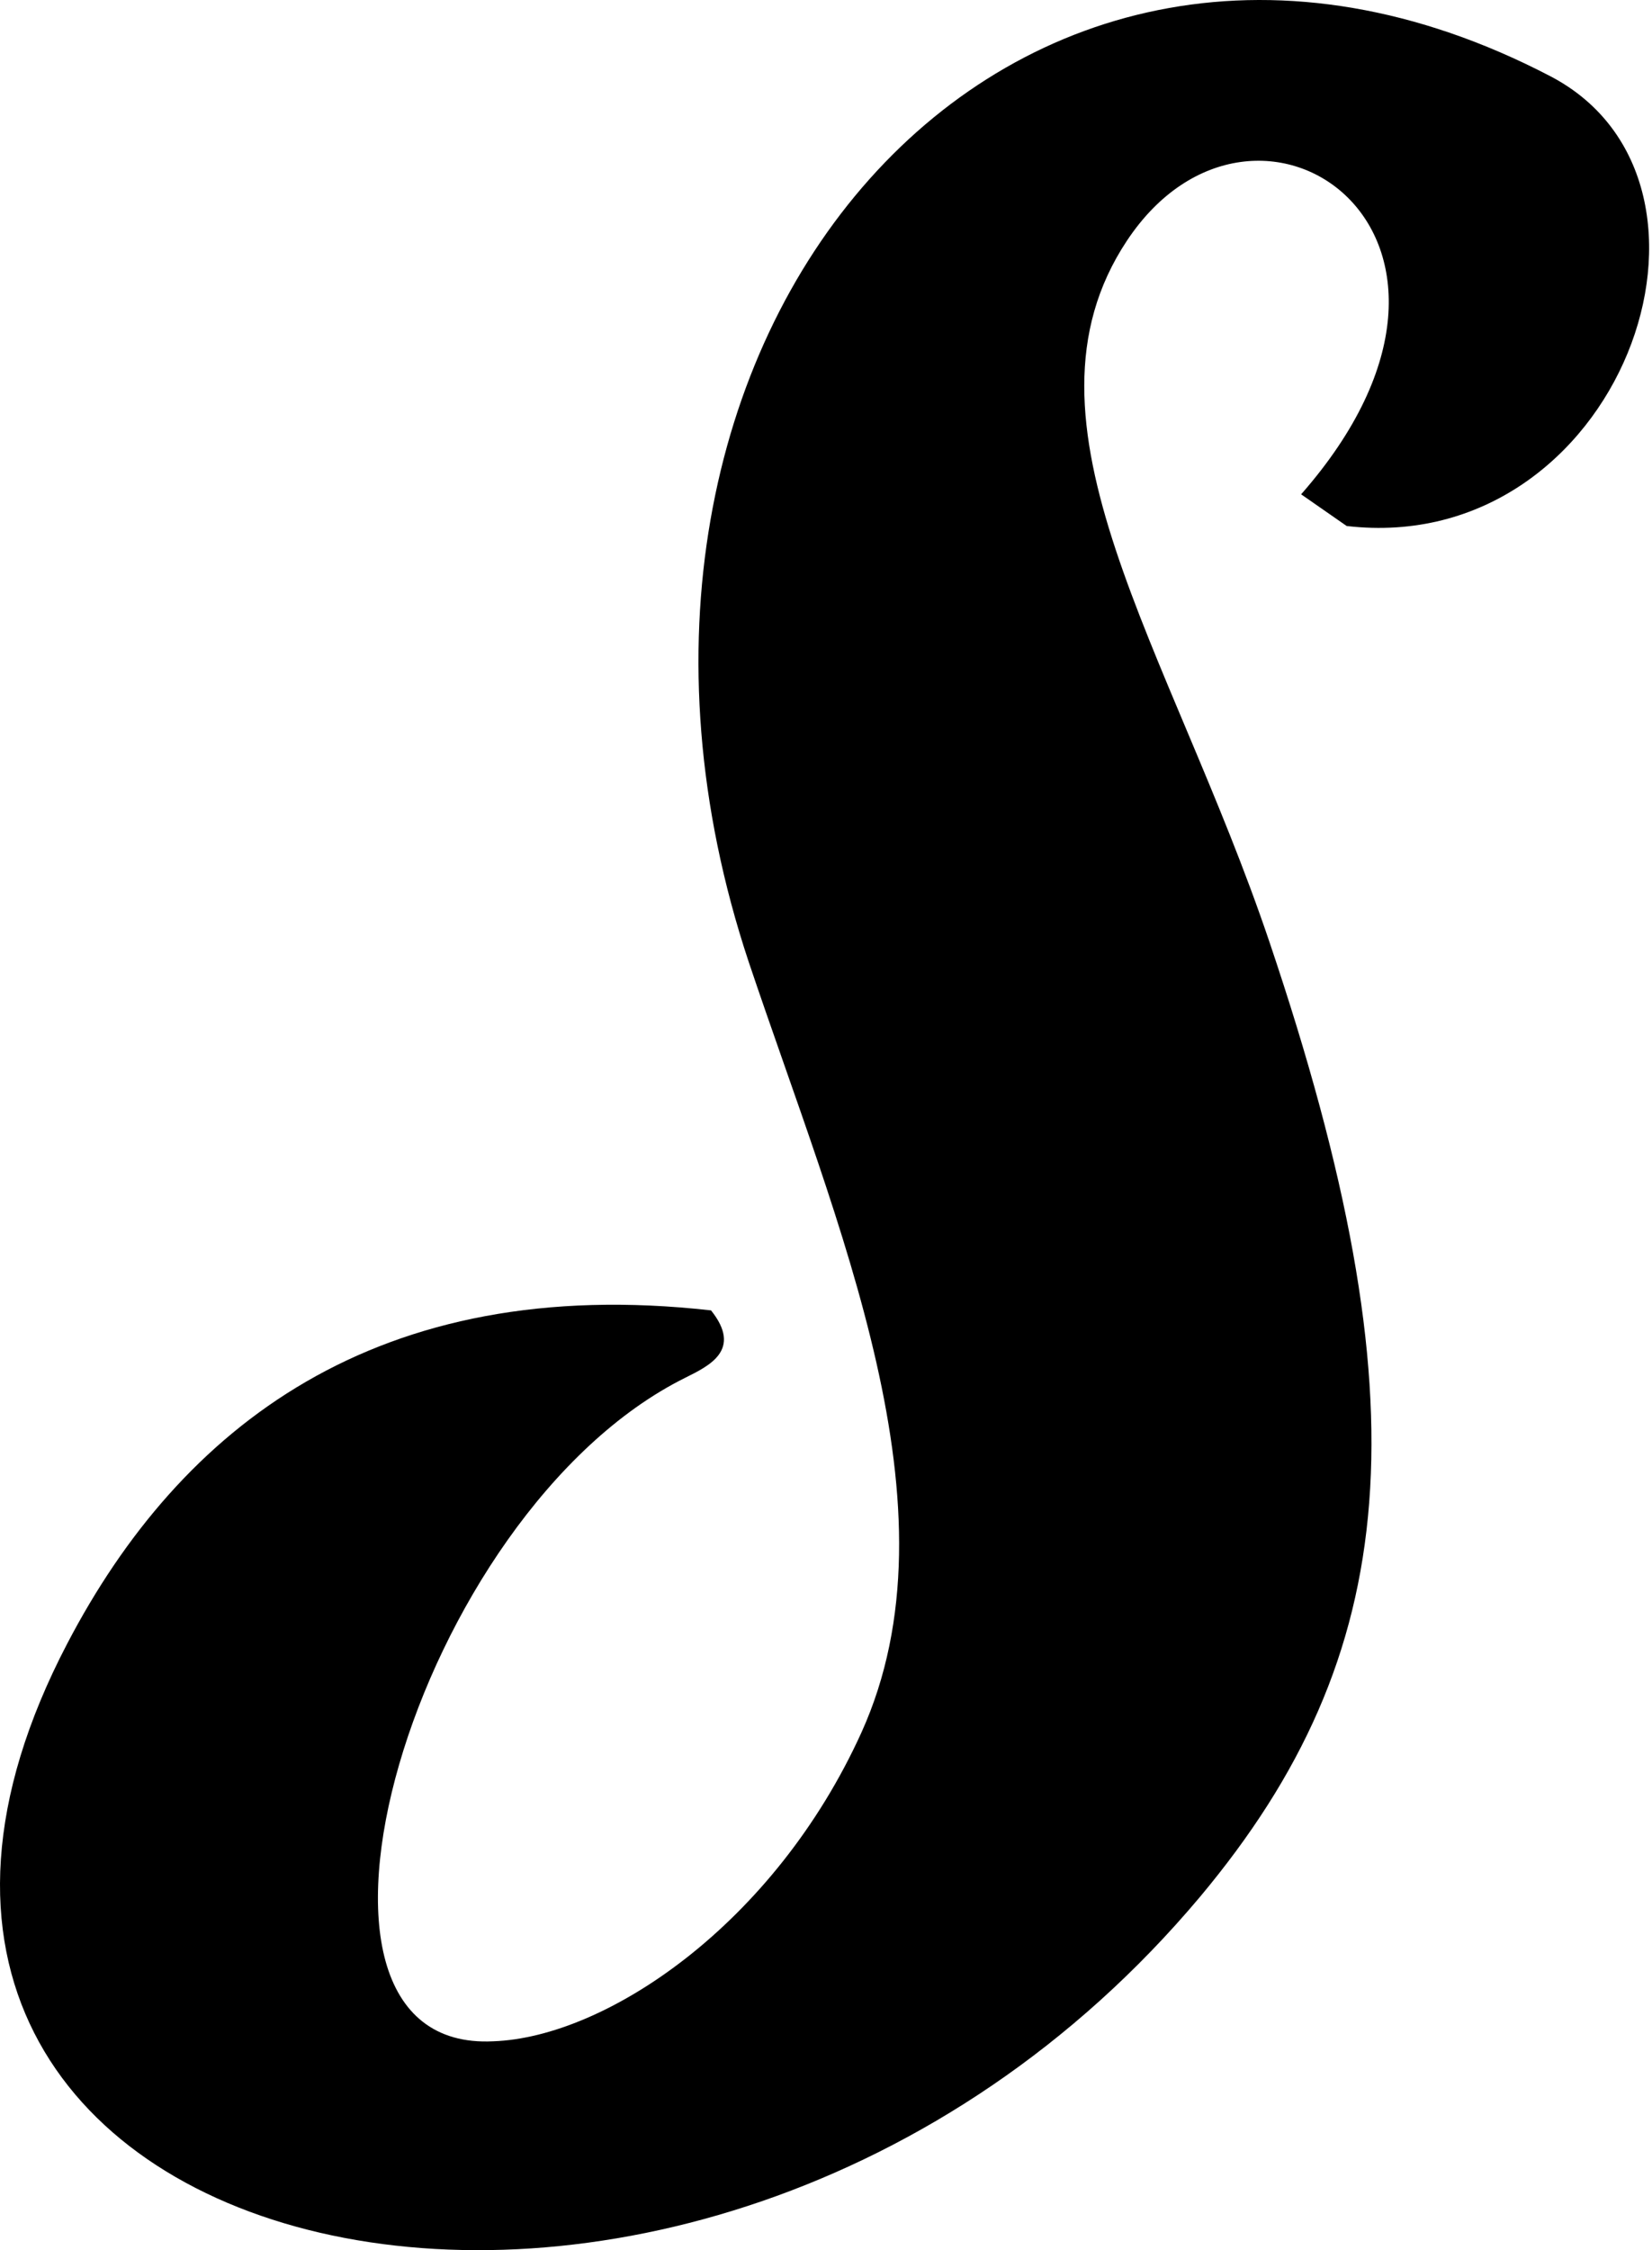 <svg version="1.1" xmlns="http://www.w3.org/2000/svg" xmlns:xlink="http://www.w3.org/1999/xlink" x="0px" y="0px" width="376px" height="512px"><path d="M306.507,119.687l-10.366-7.211c51.83-59.041-10.366-101.858-39.661-57.689c-27.493,41.464,9.915,92.844,32.45,159.547c35.605,105.463,30.197,162.251-15.774,217.237c-115.829,137.914-332.615,85.182-257.799-57.689c25.69-49.126,70.309-84.281,146.477-75.717c7.211,9.014-0.451,12.62-5.859,15.324c-61.746,30.648-97.351,153.688-43.718,150.984c25.69-0.901,63.999-26.591,83.83-70.309c22.986-50.929-5.408-114.928-25.69-175.322C123.073,76.42,230.339-46.621,352.929,17.378C399.351,41.716,368.704,126.898,306.507,119.687z"/></svg>
